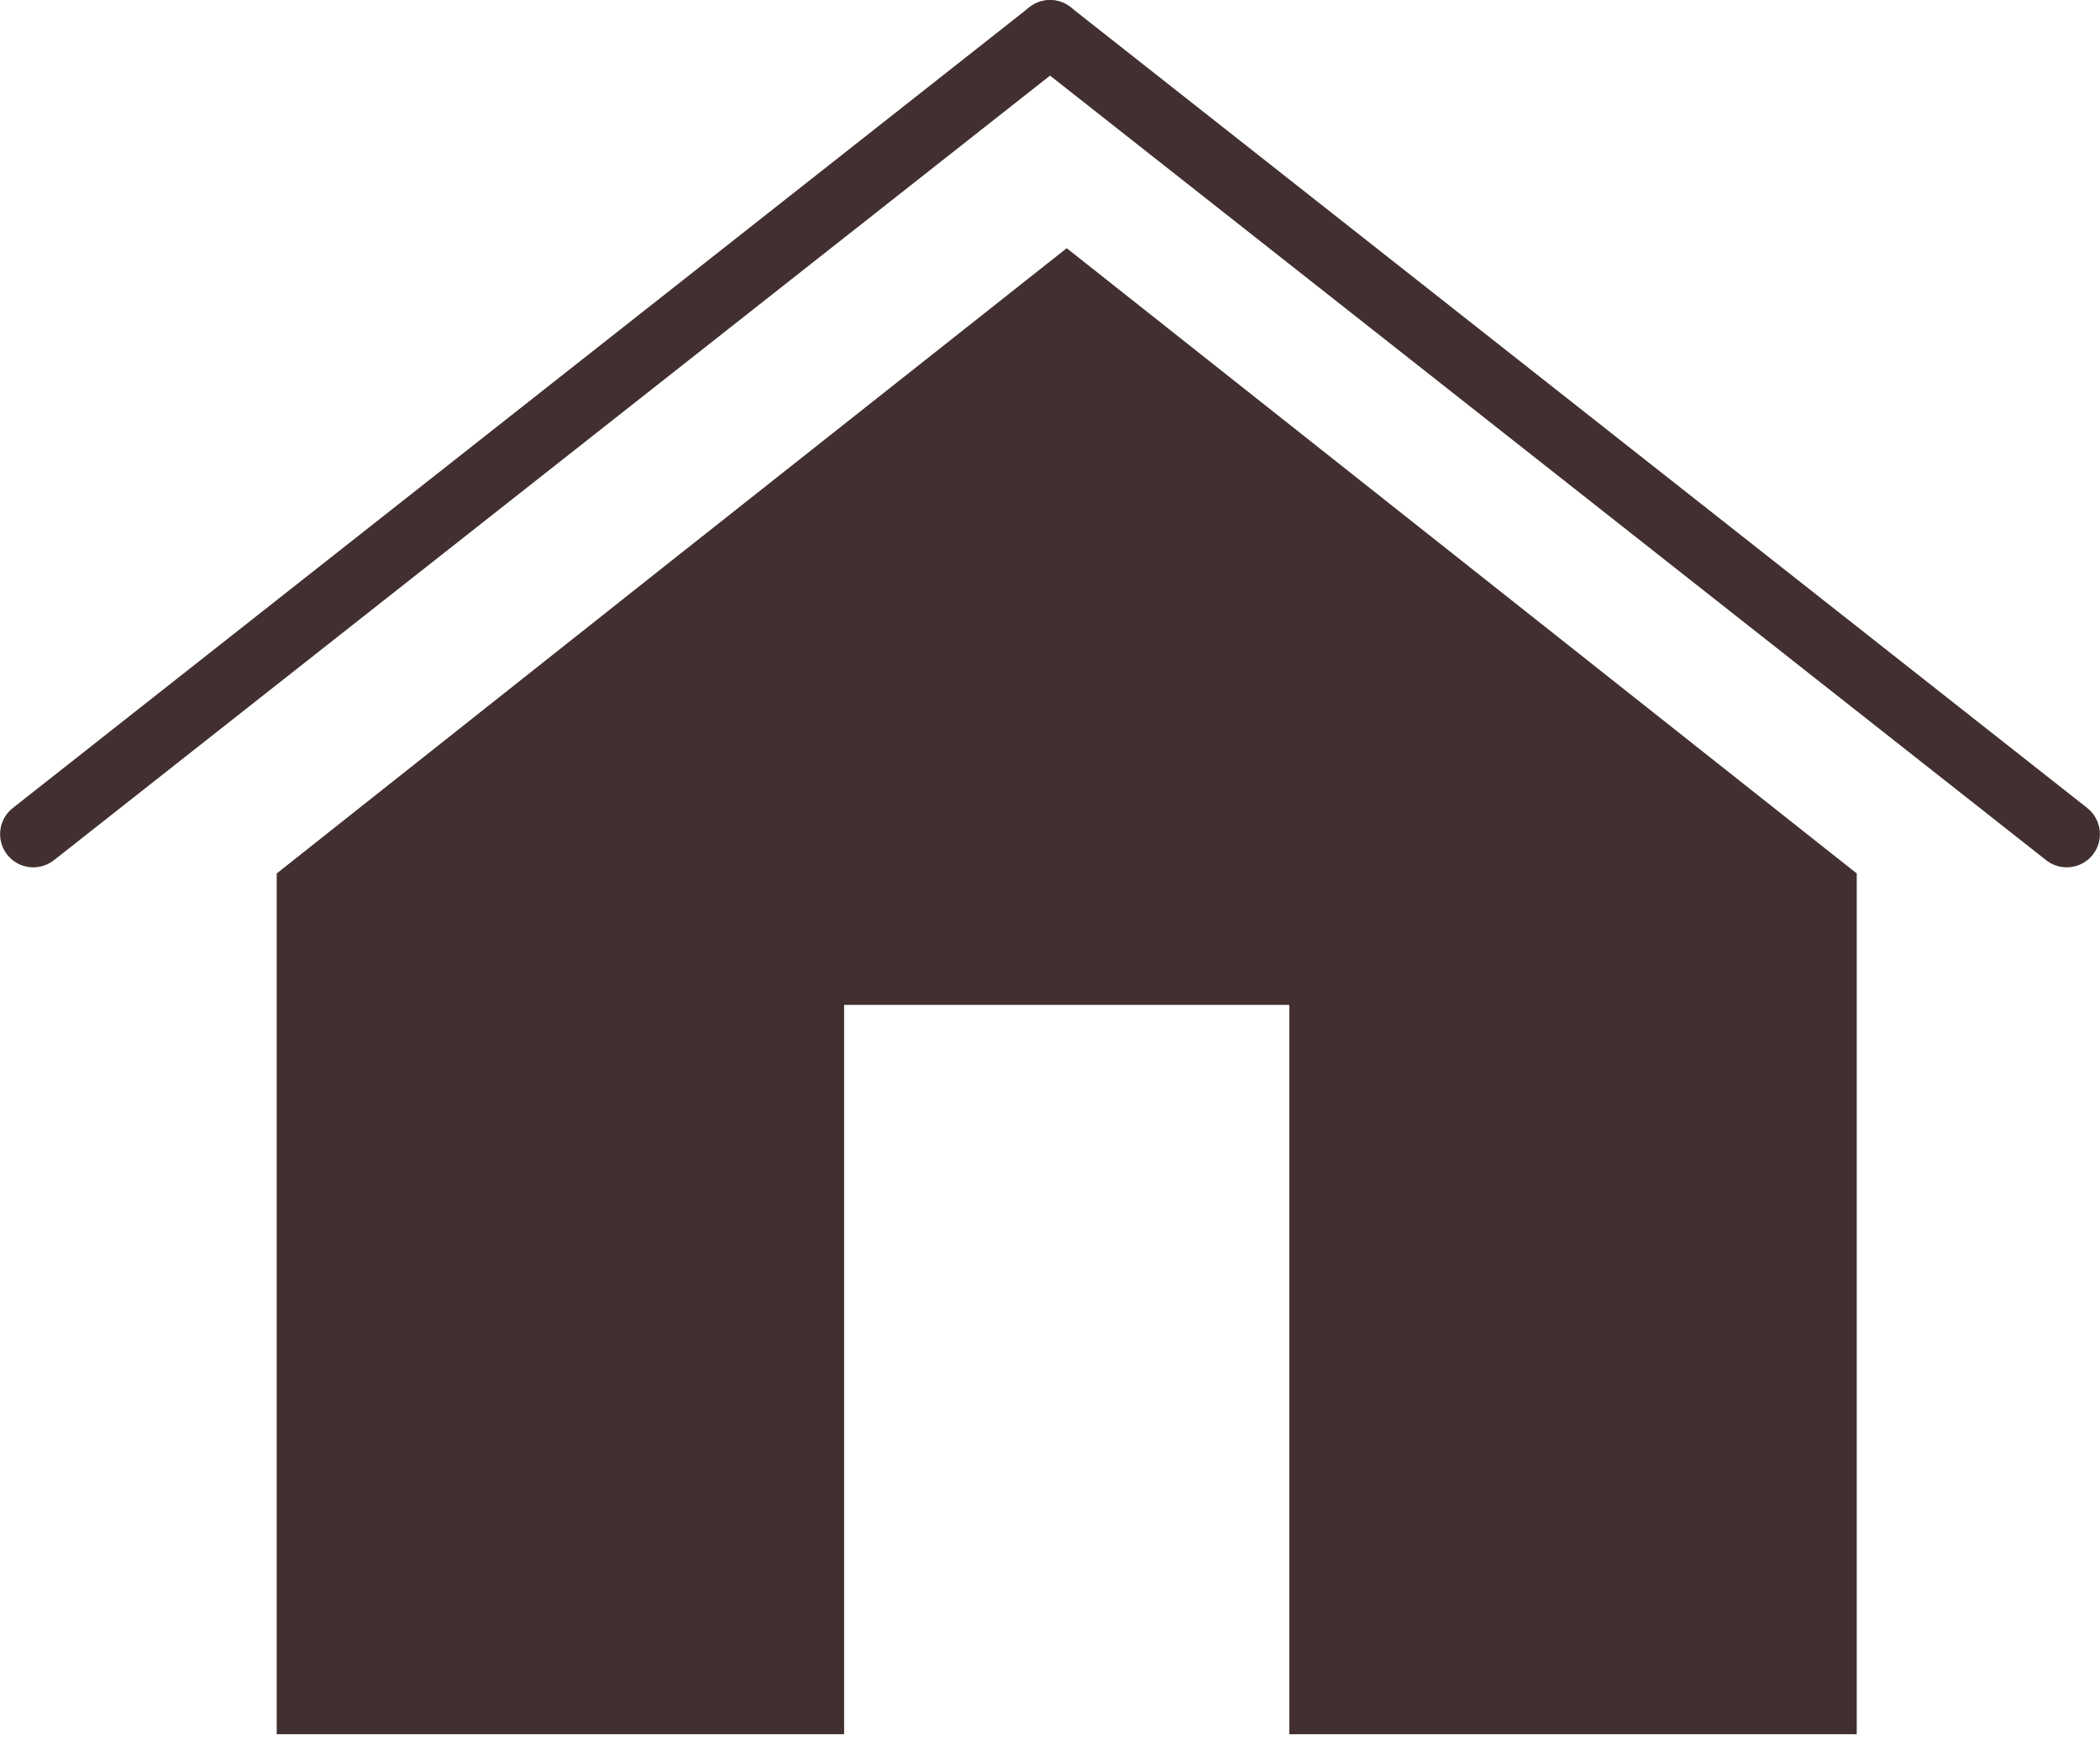 <svg width="55" height="46" viewBox="0 0 55 46" fill="none" xmlns="http://www.w3.org/2000/svg">
<g clip-path="url(#clip0)">
<path d="M27.938 6.502L17.588 14.688L7.247 22.882V45.432H22.108V26.325H33.767V45.432H48.629V22.882L38.279 14.688L27.938 6.502Z" fill="#423030"/>
<path d="M1.411 22.536L28.04 1.556C28.416 1.259 28.481 0.709 28.184 0.333C27.888 -0.043 27.338 -0.108 26.962 0.189L0.333 21.169C-0.043 21.465 -0.108 22.015 0.189 22.391C0.485 22.767 1.028 22.832 1.411 22.536Z" fill="#423030"/>
<path d="M54.667 21.168L28.039 0.188C27.663 -0.109 27.113 -0.043 26.817 0.333C26.52 0.709 26.585 1.258 26.961 1.555L53.59 22.535C53.966 22.832 54.516 22.767 54.812 22.39C55.108 22.014 55.043 21.465 54.667 21.168Z" fill="#423030"/>
</g>
<defs>
<clipPath id="clip0">
<rect width="55" height="45.432" fill="white"/>
</clipPath>
</defs>
</svg>
